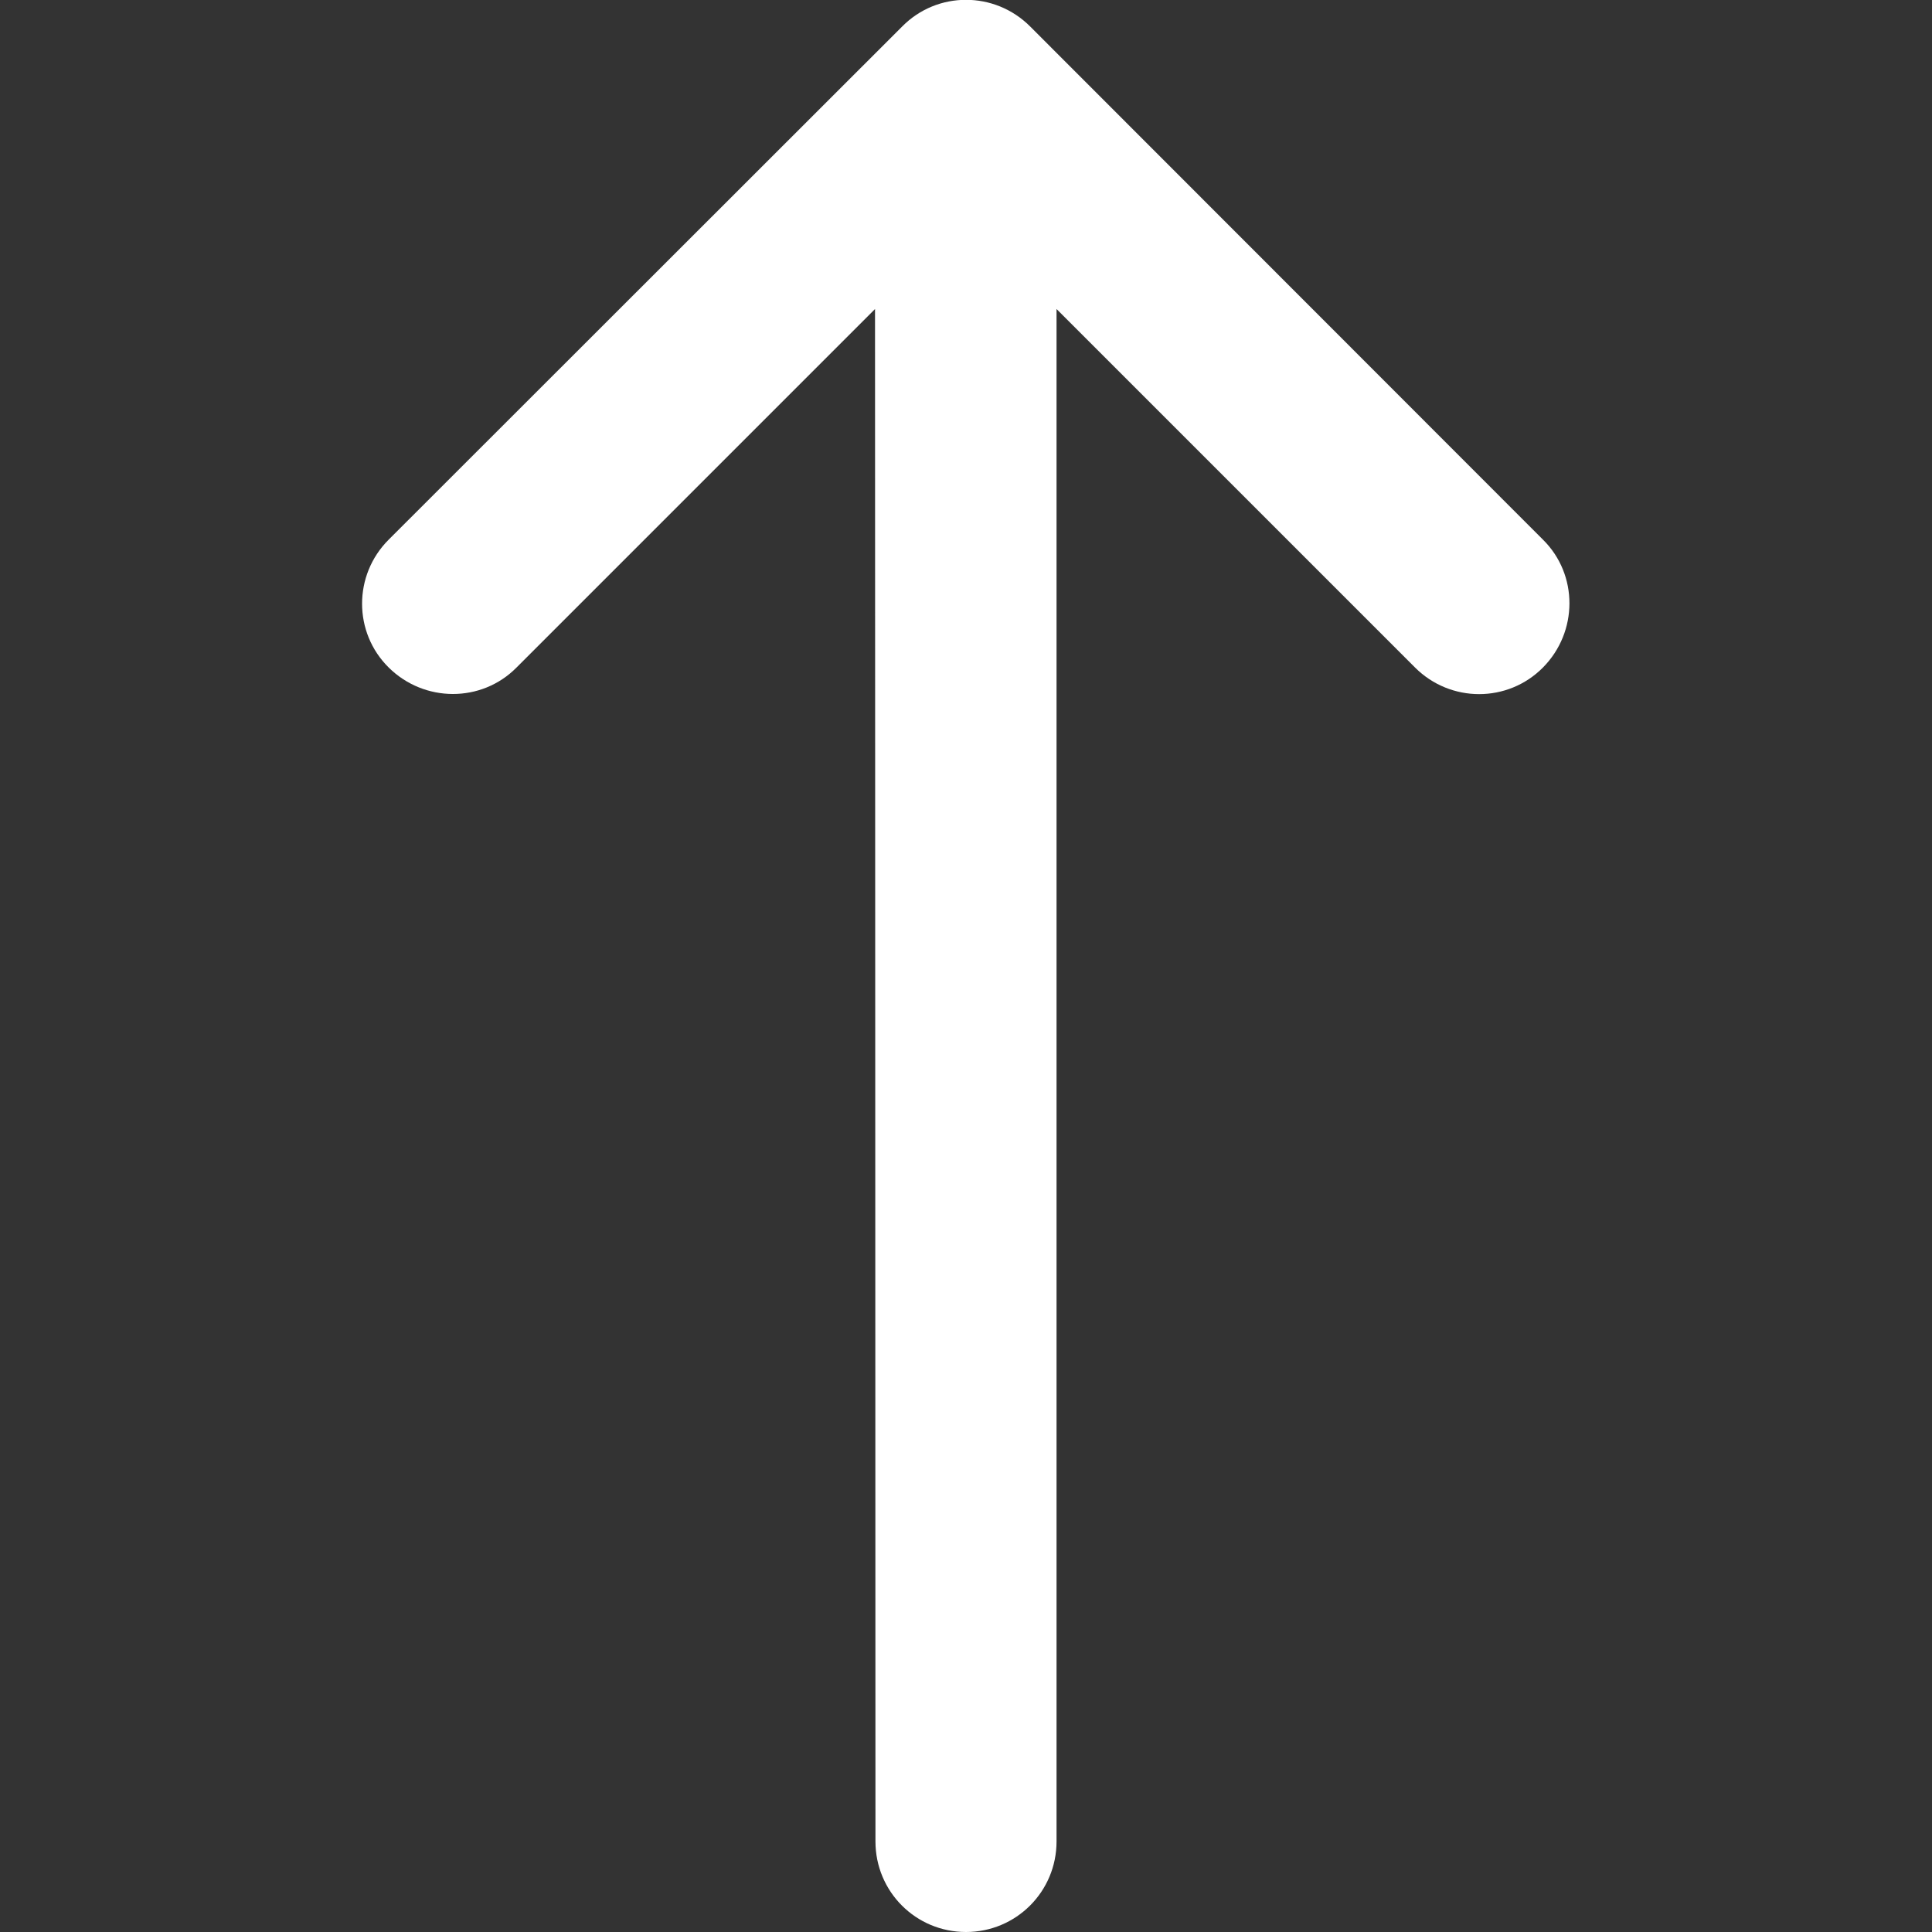 <svg width="22" height="22" viewBox="0 0 22 22" fill="none" xmlns="http://www.w3.org/2000/svg">
    <rect x="0" y="0" width="22" height="22" fill="#333333" stroke="none"/>
    <g clip-path="url(#clip0_6780_1676)">
        <path
            d="M11.73 0.301C11.326 -0.103 10.673 -0.103 10.274 0.301L4.426 6.145C4.022 6.548 4.022 7.202 4.426 7.601C4.83 8.001 5.483 8.005 5.882 7.601L9.964 3.519L9.969 20.969C9.969 21.54 10.428 22 11 22C11.571 22 12.031 21.54 12.031 20.969L12.031 3.519L16.113 7.601C16.517 8.005 17.17 8.005 17.57 7.601C17.97 7.197 17.974 6.544 17.57 6.145L11.73 0.301Z"
            fill="white" />
    </g>
    <defs>
        <clipPath id="clip0_6780_1676">
            <rect width="22" height="22" fill="white" transform="translate(0 22) rotate(-90)" />
        </clipPath>
    </defs>
</svg>